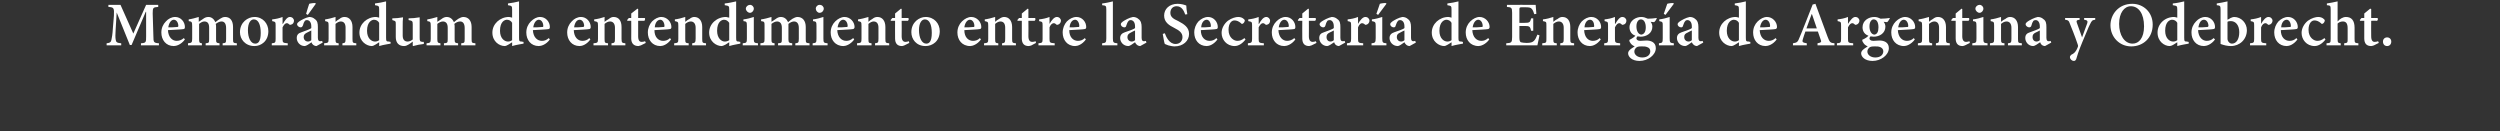 <?xml version="1.0" standalone="no"?>
<!DOCTYPE svg PUBLIC "-//W3C//DTD SVG 1.1//EN" "http://www.w3.org/Graphics/SVG/1.1/DTD/svg11.dtd">
<svg xmlns="http://www.w3.org/2000/svg" version="1.1" width="722px" height="37.9px" viewBox="0 0 722 37.9">
  <rect x="0" y="0" width="722" height="37.9" fill="#333333" stroke="none"/>
  <desc>Memor ndum de entendimiento entre la Secretar a de Energ a de Argentina y Odebrecht</desc>
  <defs/>
  <g id="Polygon11992">
    <path d="M 40.7 13.1 C 40.7 13.1 40.75 12.51 40.7 12.5 C 42.2 12.4 42.2 12.2 42.2 10.5 C 42.22 10.49 42.2 3.4 42.2 3.4 L 42.1 3.4 L 38 13 L 37.5 13 L 33.7 3.6 L 33.7 3.6 C 33.7 3.6 33.42 8.48 33.4 8.5 C 33.3 10 33.3 10.8 33.4 11.4 C 33.5 12.2 33.8 12.4 35 12.5 C 35.04 12.49 35 13.1 35 13.1 L 30.8 13.1 C 30.8 13.1 30.76 12.49 30.8 12.5 C 31.8 12.4 32.1 12.1 32.2 11.4 C 32.3 10.9 32.5 10 32.6 8.1 C 32.6 8.1 32.9 4.5 32.9 4.5 C 33 2.3 32.9 2.1 31.3 2 C 31.33 1.98 31.3 1.4 31.3 1.4 L 34.8 1.4 L 38.5 9.7 L 42.2 1.4 L 45.7 1.4 C 45.7 1.4 45.66 1.98 45.7 2 C 44.2 2.1 44.1 2.2 44.1 3.9 C 44.1 3.9 44.3 10.5 44.3 10.5 C 44.3 12.2 44.4 12.4 45.9 12.5 C 45.88 12.51 45.9 13.1 45.9 13.1 L 40.7 13.1 Z M 53.4 11.4 C 52.3 12.9 50.9 13.3 50.2 13.3 C 47.9 13.3 46.6 11.5 46.6 9.4 C 46.6 8.1 47.1 7 47.9 6.2 C 48.6 5.4 49.6 4.9 50.6 4.9 C 52.2 4.9 53.4 6.3 53.4 7.8 C 53.4 8.1 53.3 8.4 53 8.4 C 52.6 8.5 50.4 8.6 48.5 8.7 C 48.6 10.8 49.8 11.8 51 11.8 C 51.7 11.8 52.4 11.6 53.1 11 C 53.1 11 53.4 11.4 53.4 11.4 Z M 48.6 7.9 C 49.4 7.9 50.2 7.9 51.1 7.8 C 51.3 7.8 51.5 7.8 51.5 7.5 C 51.5 6.6 51 5.7 50.2 5.7 C 49.5 5.7 48.8 6.5 48.6 7.9 Z M 64.3 13.1 C 64.3 13.1 64.29 12.55 64.3 12.5 C 65.2 12.4 65.3 12.4 65.3 11.2 C 65.3 11.2 65.3 8.1 65.3 8.1 C 65.3 6.7 64.7 6.2 64 6.2 C 63.5 6.2 63 6.4 62.3 6.9 C 62.4 7.2 62.4 7.4 62.4 7.7 C 62.4 7.7 62.4 11.3 62.4 11.3 C 62.4 12.3 62.5 12.4 63.4 12.5 C 63.41 12.55 63.4 13.1 63.4 13.1 L 59.4 13.1 C 59.4 13.1 59.36 12.55 59.4 12.5 C 60.3 12.4 60.4 12.4 60.4 11.3 C 60.4 11.3 60.4 8 60.4 8 C 60.4 6.7 59.9 6.2 59 6.2 C 58.5 6.2 58 6.5 57.5 6.9 C 57.5 6.9 57.5 11.3 57.5 11.3 C 57.5 12.3 57.6 12.4 58.3 12.5 C 58.33 12.55 58.3 13.1 58.3 13.1 L 54.3 13.1 C 54.3 13.1 54.27 12.55 54.3 12.5 C 55.3 12.4 55.5 12.3 55.5 11.2 C 55.5 11.2 55.5 7.5 55.5 7.5 C 55.5 6.4 55.4 6.2 54.5 6.1 C 54.5 6.1 54.5 5.6 54.5 5.6 C 55.3 5.5 56.4 5.2 57.4 4.9 C 57.4 4.9 57.4 6.3 57.4 6.3 C 57.8 6 58.2 5.8 58.6 5.5 C 59.1 5.1 59.6 4.9 60.2 4.9 C 61.1 4.9 61.8 5.5 62.2 6.4 C 62.7 6 63.1 5.7 63.6 5.4 C 63.9 5.2 64.4 4.9 65 4.9 C 66.5 4.9 67.3 6 67.3 7.8 C 67.3 7.8 67.3 11.3 67.3 11.3 C 67.3 12.4 67.4 12.4 68.4 12.5 C 68.4 12.55 68.4 13.1 68.4 13.1 L 64.3 13.1 Z M 77.5 9 C 77.5 11.9 75.4 13.3 73.5 13.3 C 70.8 13.3 69.3 11.3 69.3 9.3 C 69.3 6.4 71.6 4.9 73.5 4.9 C 75.9 4.9 77.5 6.8 77.5 9 Z M 71.6 8.7 C 71.6 10.9 72.4 12.6 73.7 12.6 C 74.5 12.6 75.3 12.1 75.3 9.5 C 75.3 7.1 74.6 5.6 73.3 5.6 C 72.4 5.6 71.6 6.6 71.6 8.7 Z M 81.7 6.9 C 82.3 5.8 83 4.9 83.7 4.9 C 84.4 4.9 84.9 5.4 84.9 6 C 84.9 6.5 84.6 7 84.1 7.1 C 83.9 7.2 83.7 7.2 83.6 7.1 C 83.3 6.8 83.1 6.7 82.8 6.7 C 82.4 6.7 82 7.1 81.6 7.9 C 81.6 7.9 81.6 11.2 81.6 11.2 C 81.6 12.3 81.7 12.4 83.1 12.5 C 83.1 12.55 83.1 13.1 83.1 13.1 L 78.5 13.1 C 78.5 13.1 78.46 12.55 78.5 12.5 C 79.5 12.4 79.6 12.3 79.6 11.2 C 79.6 11.2 79.6 7.3 79.6 7.3 C 79.6 6.3 79.5 6.3 78.6 6.1 C 78.6 6.1 78.6 5.6 78.6 5.6 C 79.6 5.5 80.6 5.3 81.6 4.9 C 81.63 4.91 81.6 6.9 81.6 6.9 C 81.6 6.9 81.66 6.86 81.7 6.9 Z M 91.4 13.3 C 91 13.3 90.6 13.1 90.4 12.9 C 90.2 12.7 90 12.5 90 12.2 C 89.3 12.7 88.4 13.3 88 13.3 C 86.6 13.3 85.7 12.1 85.7 11 C 85.7 10.1 86.1 9.6 87.1 9.3 C 88.1 8.9 89.5 8.5 89.9 8.1 C 89.9 8.1 89.9 7.6 89.9 7.6 C 89.9 6.5 89.4 5.8 88.6 5.8 C 88.4 5.8 88.1 5.9 88 6.1 C 87.8 6.4 87.6 6.8 87.5 7.3 C 87.3 7.8 87.1 7.9 86.8 7.9 C 86.4 7.9 85.8 7.5 85.8 7 C 85.8 6.7 86 6.5 86.4 6.2 C 87 5.8 88.2 5.1 89.3 4.9 C 89.9 4.9 90.5 5.1 90.9 5.5 C 91.7 6 91.8 6.8 91.8 7.8 C 91.8 7.8 91.8 10.9 91.8 10.9 C 91.8 11.7 92.1 11.9 92.4 11.9 C 92.6 11.9 92.9 11.9 93 11.8 C 93.04 11.77 93.2 12.3 93.2 12.3 C 93.2 12.3 91.42 13.3 91.4 13.3 Z M 89.9 8.8 C 89.5 9 89.1 9.2 88.7 9.4 C 88.1 9.7 87.7 10 87.7 10.7 C 87.7 11.6 88.4 12 88.9 12 C 89.2 12 89.6 11.9 89.9 11.6 C 89.9 11.6 89.9 8.8 89.9 8.8 Z M 88.4 4 C 88.6 3.2 89.2 1.4 89.3 1.1 C 89.5 1 90.9 0.8 91.1 0.9 C 91.13 0.9 91.2 1.1 91.2 1.1 L 88.9 4.3 C 88.9 4.3 88.36 4.01 88.4 4 Z M 98.9 13.1 C 98.9 13.1 98.85 12.55 98.9 12.5 C 99.7 12.4 99.8 12.3 99.8 11.1 C 99.8 11.1 99.8 8 99.8 8 C 99.8 6.8 99.3 6.2 98.4 6.2 C 97.9 6.2 97.4 6.5 96.9 6.9 C 96.9 6.9 96.9 11.2 96.9 11.2 C 96.9 12.4 97 12.4 97.8 12.5 C 97.83 12.55 97.8 13.1 97.8 13.1 L 93.6 13.1 C 93.6 13.1 93.65 12.55 93.6 12.5 C 94.8 12.4 94.9 12.3 94.9 11.2 C 94.9 11.2 94.9 7.4 94.9 7.4 C 94.9 6.3 94.8 6.3 93.9 6.1 C 93.9 6.1 93.9 5.6 93.9 5.6 C 94.8 5.5 95.9 5.2 96.9 4.9 C 96.9 4.9 96.9 6.3 96.9 6.3 C 97.2 6 97.6 5.7 98 5.5 C 98.5 5.1 98.9 4.9 99.5 4.9 C 100.9 4.9 101.8 6 101.8 7.8 C 101.8 7.8 101.8 11.2 101.8 11.2 C 101.8 12.4 101.9 12.4 102.9 12.5 C 102.88 12.55 102.9 13.1 102.9 13.1 L 98.9 13.1 Z M 112.8 12.6 C 112.4 12.7 110.8 12.9 109.5 13.3 C 109.54 13.32 109.5 12.2 109.5 12.2 C 109.5 12.2 108.45 12.91 108.4 12.9 C 107.9 13.2 107.6 13.3 107.4 13.3 C 105.9 13.3 103.8 12 103.8 9.4 C 103.8 6.9 106 4.9 108.6 4.9 C 108.8 4.9 109.1 5 109.5 5.1 C 109.5 5.1 109.5 2.8 109.5 2.8 C 109.5 1.7 109.4 1.7 108.3 1.5 C 108.3 1.5 108.3 1 108.3 1 C 109.3 0.9 110.7 0.6 111.5 0.4 C 111.5 0.4 111.5 10.9 111.5 10.9 C 111.5 11.9 111.6 12 112.4 12 C 112.35 12.04 112.8 12.1 112.8 12.1 C 112.8 12.1 112.8 12.62 112.8 12.6 Z M 109.5 6.6 C 109.2 6 108.6 5.7 108 5.7 C 107.5 5.7 106 6.2 106 8.9 C 106 11.1 107.3 12 108.3 12 C 108.7 12 109.1 11.9 109.5 11.6 C 109.5 11.6 109.5 6.6 109.5 6.6 Z M 122.4 12.7 C 121.4 12.8 120.4 13 119.3 13.3 C 119.33 13.3 119.2 13.2 119.2 13.2 C 119.2 13.2 119.21 12.02 119.2 12 C 118.8 12.3 118.6 12.5 118.1 12.8 C 117.6 13.1 117.2 13.3 116.7 13.3 C 115.2 13.3 114.3 12.4 114.3 10.7 C 114.3 10.7 114.3 7.1 114.3 7.1 C 114.3 6.1 114.3 6.1 113.3 5.8 C 113.3 5.8 113.3 5.3 113.3 5.3 C 114.3 5.3 115.3 5.2 116.4 5 C 116.3 5.7 116.3 6.6 116.3 7.7 C 116.3 7.7 116.3 10.3 116.3 10.3 C 116.3 11.6 117 12 117.7 12 C 118.2 12 118.7 11.8 119.2 11.4 C 119.2 11.4 119.2 7.1 119.2 7.1 C 119.2 6.1 119.1 6 118 5.8 C 118 5.8 118 5.3 118 5.3 C 119 5.3 120.1 5.2 121.2 5 C 121.2 5 121.2 10.9 121.2 10.9 C 121.2 11.9 121.3 12 122 12.1 C 121.96 12.1 122.4 12.1 122.4 12.1 C 122.4 12.1 122.39 12.65 122.4 12.7 Z M 133.2 13.1 C 133.2 13.1 133.18 12.55 133.2 12.5 C 134.1 12.4 134.2 12.4 134.2 11.2 C 134.2 11.2 134.2 8.1 134.2 8.1 C 134.2 6.7 133.6 6.2 132.9 6.2 C 132.4 6.2 131.8 6.4 131.2 6.9 C 131.3 7.2 131.3 7.4 131.3 7.7 C 131.3 7.7 131.3 11.3 131.3 11.3 C 131.3 12.3 131.4 12.4 132.3 12.5 C 132.29 12.55 132.3 13.1 132.3 13.1 L 128.2 13.1 C 128.2 13.1 128.24 12.55 128.2 12.5 C 129.2 12.4 129.3 12.4 129.3 11.3 C 129.3 11.3 129.3 8 129.3 8 C 129.3 6.7 128.7 6.2 127.9 6.2 C 127.4 6.2 126.8 6.5 126.3 6.9 C 126.3 6.9 126.3 11.3 126.3 11.3 C 126.3 12.3 126.5 12.4 127.2 12.5 C 127.22 12.55 127.2 13.1 127.2 13.1 L 123.2 13.1 C 123.2 13.1 123.15 12.55 123.2 12.5 C 124.2 12.4 124.4 12.3 124.4 11.2 C 124.4 11.2 124.4 7.5 124.4 7.5 C 124.4 6.4 124.3 6.2 123.4 6.1 C 123.4 6.1 123.4 5.6 123.4 5.6 C 124.2 5.5 125.3 5.2 126.3 4.9 C 126.3 4.9 126.3 6.3 126.3 6.3 C 126.7 6 127.1 5.8 127.5 5.5 C 128 5.1 128.5 4.9 129 4.9 C 130 4.9 130.7 5.5 131.1 6.4 C 131.5 6 132 5.7 132.4 5.4 C 132.8 5.2 133.3 4.9 133.8 4.9 C 135.3 4.9 136.2 6 136.2 7.8 C 136.2 7.8 136.2 11.3 136.2 11.3 C 136.2 12.4 136.3 12.4 137.3 12.5 C 137.28 12.55 137.3 13.1 137.3 13.1 L 133.2 13.1 Z M 151.2 12.6 C 150.8 12.7 149.2 12.9 147.9 13.3 C 147.94 13.32 147.9 12.2 147.9 12.2 C 147.9 12.2 146.84 12.91 146.8 12.9 C 146.3 13.2 146 13.3 145.8 13.3 C 144.2 13.3 142.2 12 142.2 9.4 C 142.2 6.9 144.4 4.9 147 4.9 C 147.2 4.9 147.5 5 147.9 5.1 C 147.9 5.1 147.9 2.8 147.9 2.8 C 147.9 1.7 147.8 1.7 146.7 1.5 C 146.7 1.5 146.7 1 146.7 1 C 147.7 0.9 149.1 0.6 149.9 0.4 C 149.9 0.4 149.9 10.9 149.9 10.9 C 149.9 11.9 150 12 150.7 12 C 150.74 12.04 151.2 12.1 151.2 12.1 C 151.2 12.1 151.19 12.62 151.2 12.6 Z M 147.9 6.6 C 147.6 6 147 5.7 146.4 5.7 C 145.8 5.7 144.4 6.2 144.4 8.9 C 144.4 11.1 145.7 12 146.7 12 C 147.1 12 147.5 11.9 147.9 11.6 C 147.9 11.6 147.9 6.6 147.9 6.6 Z M 158.8 11.4 C 157.7 12.9 156.3 13.3 155.6 13.3 C 153.3 13.3 152 11.5 152 9.4 C 152 8.1 152.5 7 153.3 6.2 C 154.1 5.4 155 4.9 156 4.9 C 157.6 4.9 158.8 6.3 158.8 7.8 C 158.8 8.1 158.7 8.4 158.4 8.4 C 158 8.5 155.8 8.6 153.9 8.7 C 154 10.8 155.2 11.8 156.5 11.8 C 157.2 11.8 157.8 11.6 158.5 11 C 158.5 11 158.8 11.4 158.8 11.4 Z M 154 7.9 C 154.8 7.9 155.6 7.9 156.5 7.8 C 156.8 7.8 156.9 7.8 156.9 7.5 C 156.9 6.6 156.4 5.7 155.6 5.7 C 154.9 5.7 154.2 6.5 154 7.9 Z M 170.5 11.4 C 169.4 12.9 168.1 13.3 167.4 13.3 C 165.1 13.3 163.8 11.5 163.8 9.4 C 163.8 8.1 164.3 7 165.1 6.2 C 165.8 5.4 166.8 4.9 167.8 4.9 C 169.4 4.9 170.6 6.3 170.6 7.8 C 170.6 8.1 170.5 8.4 170.1 8.4 C 169.8 8.5 167.6 8.6 165.7 8.7 C 165.8 10.8 166.9 11.8 168.2 11.8 C 168.9 11.8 169.6 11.6 170.2 11 C 170.2 11 170.5 11.4 170.5 11.4 Z M 165.8 7.9 C 166.6 7.9 167.4 7.9 168.2 7.8 C 168.5 7.8 168.6 7.8 168.7 7.5 C 168.7 6.6 168.2 5.7 167.4 5.7 C 166.6 5.7 166 6.5 165.8 7.9 Z M 176.6 13.1 C 176.6 13.1 176.61 12.55 176.6 12.5 C 177.5 12.4 177.6 12.3 177.6 11.1 C 177.6 11.1 177.6 8 177.6 8 C 177.6 6.8 177 6.2 176.2 6.2 C 175.6 6.2 175.1 6.5 174.6 6.9 C 174.6 6.9 174.6 11.2 174.6 11.2 C 174.6 12.4 174.7 12.4 175.6 12.5 C 175.58 12.55 175.6 13.1 175.6 13.1 L 171.4 13.1 C 171.4 13.1 171.41 12.55 171.4 12.5 C 172.6 12.4 172.7 12.3 172.7 11.2 C 172.7 11.2 172.7 7.4 172.7 7.4 C 172.7 6.3 172.6 6.3 171.6 6.1 C 171.6 6.1 171.6 5.6 171.6 5.6 C 172.6 5.5 173.7 5.2 174.6 4.9 C 174.6 4.9 174.6 6.3 174.6 6.3 C 175 6 175.4 5.7 175.8 5.5 C 176.3 5.1 176.7 4.9 177.2 4.9 C 178.7 4.9 179.5 6 179.5 7.8 C 179.5 7.8 179.5 11.2 179.5 11.2 C 179.5 12.4 179.7 12.4 180.6 12.5 C 180.64 12.55 180.6 13.1 180.6 13.1 L 176.6 13.1 Z M 185.1 13.1 C 184.8 13.2 184.5 13.3 184.4 13.3 C 183.1 13.3 182.3 12.6 182.3 11.1 C 182.33 11.07 182.3 6 182.3 6 L 181.2 6 L 181.1 5.8 L 181.6 5.2 L 182.3 5.2 L 182.3 3.9 L 184.1 2.5 L 184.3 2.6 L 184.3 5.2 C 184.3 5.2 186.17 5.17 186.2 5.2 C 186.4 5.3 186.3 5.8 186.1 6 C 186.06 5.98 184.3 6 184.3 6 C 184.3 6 184.3 10.48 184.3 10.5 C 184.3 11.9 184.9 12.1 185.3 12.1 C 185.7 12.1 186 12 186.3 11.9 C 186.31 11.86 186.5 12.4 186.5 12.4 C 186.5 12.4 185.11 13.09 185.1 13.1 Z M 193.8 11.4 C 192.7 12.9 191.4 13.3 190.7 13.3 C 188.4 13.3 187.1 11.5 187.1 9.4 C 187.1 8.1 187.6 7 188.3 6.2 C 189.1 5.4 190.1 4.9 191 4.9 C 192.6 4.9 193.9 6.3 193.9 7.8 C 193.9 8.1 193.8 8.4 193.4 8.4 C 193.1 8.5 190.9 8.6 189 8.7 C 189 10.8 190.2 11.8 191.5 11.8 C 192.2 11.8 192.9 11.6 193.5 11 C 193.5 11 193.8 11.4 193.8 11.4 Z M 189.1 7.9 C 189.9 7.9 190.7 7.9 191.5 7.8 C 191.8 7.8 191.9 7.8 191.9 7.5 C 191.9 6.6 191.4 5.7 190.7 5.7 C 189.9 5.7 189.2 6.5 189.1 7.9 Z M 199.9 13.1 C 199.9 13.1 199.88 12.55 199.9 12.5 C 200.7 12.4 200.9 12.3 200.9 11.1 C 200.9 11.1 200.9 8 200.9 8 C 200.9 6.8 200.3 6.2 199.5 6.2 C 198.9 6.2 198.4 6.5 197.9 6.9 C 197.9 6.9 197.9 11.2 197.9 11.2 C 197.9 12.4 198 12.4 198.9 12.5 C 198.86 12.55 198.9 13.1 198.9 13.1 L 194.7 13.1 C 194.7 13.1 194.68 12.55 194.7 12.5 C 195.8 12.4 195.9 12.3 195.9 11.2 C 195.9 11.2 195.9 7.4 195.9 7.4 C 195.9 6.3 195.8 6.3 194.9 6.1 C 194.9 6.1 194.9 5.6 194.9 5.6 C 195.9 5.5 196.9 5.2 197.9 4.9 C 197.9 4.9 197.9 6.3 197.9 6.3 C 198.3 6 198.6 5.7 199.1 5.5 C 199.6 5.1 200 4.9 200.5 4.9 C 201.9 4.9 202.8 6 202.8 7.8 C 202.8 7.8 202.8 11.2 202.8 11.2 C 202.8 12.4 202.9 12.4 203.9 12.5 C 203.92 12.55 203.9 13.1 203.9 13.1 L 199.9 13.1 Z M 213.8 12.6 C 213.4 12.7 211.9 12.9 210.6 13.3 C 210.58 13.32 210.6 12.2 210.6 12.2 C 210.6 12.2 209.48 12.91 209.5 12.9 C 208.9 13.2 208.6 13.3 208.4 13.3 C 206.9 13.3 204.8 12 204.8 9.4 C 204.8 6.9 207 4.9 209.7 4.9 C 209.8 4.9 210.2 5 210.6 5.1 C 210.6 5.1 210.6 2.8 210.6 2.8 C 210.6 1.7 210.5 1.7 209.3 1.5 C 209.3 1.5 209.3 1 209.3 1 C 210.4 0.9 211.7 0.6 212.6 0.4 C 212.6 0.4 212.6 10.9 212.6 10.9 C 212.6 11.9 212.7 12 213.4 12 C 213.38 12.04 213.8 12.1 213.8 12.1 C 213.8 12.1 213.83 12.62 213.8 12.6 Z M 210.6 6.6 C 210.2 6 209.7 5.7 209.1 5.7 C 208.5 5.7 207.1 6.2 207.1 8.9 C 207.1 11.1 208.4 12 209.3 12 C 209.7 12 210.2 11.9 210.6 11.6 C 210.6 11.6 210.6 6.6 210.6 6.6 Z M 215.4 2.5 C 215.4 1.9 216 1.4 216.6 1.4 C 217.2 1.4 217.7 1.9 217.7 2.5 C 217.7 3.1 217.2 3.7 216.6 3.7 C 216 3.7 215.4 3.1 215.4 2.5 Z M 214.5 13.1 C 214.5 13.1 214.52 12.55 214.5 12.5 C 215.6 12.4 215.7 12.3 215.7 11.1 C 215.7 11.1 215.7 7.5 215.7 7.5 C 215.7 6.3 215.6 6.2 214.7 6.1 C 214.7 6.1 214.7 5.6 214.7 5.6 C 215.7 5.5 216.8 5.2 217.7 4.9 C 217.7 4.9 217.7 11.1 217.7 11.1 C 217.7 12.3 217.8 12.4 218.9 12.5 C 218.89 12.55 218.9 13.1 218.9 13.1 L 214.5 13.1 Z M 229.7 13.1 C 229.7 13.1 229.66 12.55 229.7 12.5 C 230.5 12.4 230.7 12.4 230.7 11.2 C 230.7 11.2 230.7 8.1 230.7 8.1 C 230.7 6.7 230.1 6.2 229.3 6.2 C 228.9 6.2 228.3 6.4 227.7 6.9 C 227.7 7.2 227.7 7.4 227.7 7.7 C 227.7 7.7 227.7 11.3 227.7 11.3 C 227.7 12.3 227.9 12.4 228.8 12.5 C 228.77 12.55 228.8 13.1 228.8 13.1 L 224.7 13.1 C 224.7 13.1 224.72 12.55 224.7 12.5 C 225.7 12.4 225.8 12.4 225.8 11.3 C 225.8 11.3 225.8 8 225.8 8 C 225.8 6.7 225.2 6.2 224.4 6.2 C 223.9 6.2 223.3 6.5 222.8 6.9 C 222.8 6.9 222.8 11.3 222.8 11.3 C 222.8 12.3 222.9 12.4 223.7 12.5 C 223.7 12.55 223.7 13.1 223.7 13.1 L 219.6 13.1 C 219.6 13.1 219.63 12.55 219.6 12.5 C 220.7 12.4 220.8 12.3 220.8 11.2 C 220.8 11.2 220.8 7.5 220.8 7.5 C 220.8 6.4 220.8 6.2 219.8 6.1 C 219.8 6.1 219.8 5.6 219.8 5.6 C 220.7 5.5 221.8 5.2 222.8 4.9 C 222.8 4.9 222.8 6.3 222.8 6.3 C 223.2 6 223.5 5.8 224 5.5 C 224.5 5.1 225 4.9 225.5 4.9 C 226.5 4.9 227.2 5.5 227.6 6.4 C 228 6 228.5 5.7 228.9 5.4 C 229.3 5.2 229.8 4.9 230.3 4.9 C 231.8 4.9 232.7 6 232.7 7.8 C 232.7 7.8 232.7 11.3 232.7 11.3 C 232.7 12.4 232.8 12.4 233.8 12.5 C 233.76 12.55 233.8 13.1 233.8 13.1 L 229.7 13.1 Z M 235.6 2.5 C 235.6 1.9 236.1 1.4 236.7 1.4 C 237.4 1.4 237.9 1.9 237.9 2.5 C 237.9 3.1 237.4 3.7 236.7 3.7 C 236.1 3.7 235.6 3.1 235.6 2.5 Z M 234.7 13.1 C 234.7 13.1 234.66 12.55 234.7 12.5 C 235.7 12.4 235.8 12.3 235.8 11.1 C 235.8 11.1 235.8 7.5 235.8 7.5 C 235.8 6.3 235.7 6.2 234.8 6.1 C 234.8 6.1 234.8 5.6 234.8 5.6 C 235.8 5.5 236.9 5.2 237.8 4.9 C 237.8 4.9 237.8 11.1 237.8 11.1 C 237.8 12.3 237.9 12.4 239 12.5 C 239.03 12.55 239 13.1 239 13.1 L 234.7 13.1 Z M 246.7 11.4 C 245.6 12.9 244.2 13.3 243.6 13.3 C 241.2 13.3 239.9 11.5 239.9 9.4 C 239.9 8.1 240.4 7 241.2 6.2 C 242 5.4 243 4.9 243.9 4.9 C 245.5 4.9 246.8 6.3 246.8 7.8 C 246.8 8.1 246.6 8.4 246.3 8.4 C 245.9 8.5 243.7 8.6 241.8 8.7 C 241.9 10.8 243.1 11.8 244.4 11.8 C 245.1 11.8 245.7 11.6 246.4 11 C 246.4 11 246.7 11.4 246.7 11.4 Z M 241.9 7.9 C 242.8 7.9 243.6 7.9 244.4 7.8 C 244.7 7.8 244.8 7.8 244.8 7.5 C 244.8 6.6 244.3 5.7 243.5 5.7 C 242.8 5.7 242.1 6.5 241.9 7.9 Z M 252.7 13.1 C 252.7 13.1 252.75 12.55 252.7 12.5 C 253.6 12.4 253.7 12.3 253.7 11.1 C 253.7 11.1 253.7 8 253.7 8 C 253.7 6.8 253.2 6.2 252.3 6.2 C 251.8 6.2 251.3 6.5 250.8 6.9 C 250.8 6.9 250.8 11.2 250.8 11.2 C 250.8 12.4 250.9 12.4 251.7 12.5 C 251.72 12.55 251.7 13.1 251.7 13.1 L 247.5 13.1 C 247.5 13.1 247.55 12.55 247.5 12.5 C 248.7 12.4 248.8 12.3 248.8 11.2 C 248.8 11.2 248.8 7.4 248.8 7.4 C 248.8 6.3 248.7 6.3 247.8 6.1 C 247.8 6.1 247.8 5.6 247.8 5.6 C 248.7 5.5 249.8 5.2 250.8 4.9 C 250.8 4.9 250.8 6.3 250.8 6.3 C 251.1 6 251.5 5.7 251.9 5.5 C 252.4 5.1 252.8 4.9 253.4 4.9 C 254.8 4.9 255.7 6 255.7 7.8 C 255.7 7.8 255.7 11.2 255.7 11.2 C 255.7 12.4 255.8 12.4 256.8 12.5 C 256.78 12.55 256.8 13.1 256.8 13.1 L 252.7 13.1 Z M 261.2 13.1 C 260.9 13.2 260.7 13.3 260.5 13.3 C 259.2 13.3 258.5 12.6 258.5 11.1 C 258.47 11.07 258.5 6 258.5 6 L 257.3 6 L 257.2 5.8 L 257.7 5.2 L 258.5 5.2 L 258.5 3.9 L 260.2 2.5 L 260.4 2.6 L 260.4 5.2 C 260.4 5.2 262.31 5.17 262.3 5.2 C 262.5 5.3 262.5 5.8 262.2 6 C 262.2 5.98 260.4 6 260.4 6 C 260.4 6 260.44 10.48 260.4 10.5 C 260.4 11.9 261.1 12.1 261.5 12.1 C 261.8 12.1 262.2 12 262.5 11.9 C 262.45 11.86 262.6 12.4 262.6 12.4 C 262.6 12.4 261.25 13.09 261.2 13.1 Z M 271.4 9 C 271.4 11.9 269.3 13.3 267.3 13.3 C 264.6 13.3 263.2 11.3 263.2 9.3 C 263.2 6.4 265.5 4.9 267.3 4.9 C 269.8 4.9 271.4 6.8 271.4 9 Z M 265.4 8.7 C 265.4 10.9 266.2 12.6 267.5 12.6 C 268.3 12.6 269.1 12.1 269.1 9.5 C 269.1 7.1 268.4 5.6 267.1 5.6 C 266.2 5.6 265.4 6.6 265.4 8.7 Z M 283.3 11.4 C 282.2 12.9 280.8 13.3 280.2 13.3 C 277.8 13.3 276.5 11.5 276.5 9.4 C 276.5 8.1 277 7 277.8 6.2 C 278.6 5.4 279.6 4.9 280.5 4.9 C 282.1 4.9 283.4 6.3 283.4 7.8 C 283.4 8.1 283.3 8.4 282.9 8.4 C 282.6 8.5 280.3 8.6 278.5 8.7 C 278.5 10.8 279.7 11.8 281 11.8 C 281.7 11.8 282.4 11.6 283 11 C 283 11 283.3 11.4 283.3 11.4 Z M 278.5 7.9 C 279.4 7.9 280.2 7.9 281 7.8 C 281.3 7.8 281.4 7.8 281.4 7.5 C 281.4 6.6 280.9 5.7 280.1 5.7 C 279.4 5.7 278.7 6.5 278.5 7.9 Z M 289.4 13.1 C 289.4 13.1 289.36 12.55 289.4 12.5 C 290.2 12.4 290.3 12.3 290.3 11.1 C 290.3 11.1 290.3 8 290.3 8 C 290.3 6.8 289.8 6.2 288.9 6.2 C 288.4 6.2 287.9 6.5 287.4 6.9 C 287.4 6.9 287.4 11.2 287.4 11.2 C 287.4 12.4 287.5 12.4 288.3 12.5 C 288.34 12.55 288.3 13.1 288.3 13.1 L 284.2 13.1 C 284.2 13.1 284.16 12.55 284.2 12.5 C 285.3 12.4 285.4 12.3 285.4 11.2 C 285.4 11.2 285.4 7.4 285.4 7.4 C 285.4 6.3 285.3 6.3 284.4 6.1 C 284.4 6.1 284.4 5.6 284.4 5.6 C 285.3 5.5 286.4 5.2 287.4 4.9 C 287.4 4.9 287.4 6.3 287.4 6.3 C 287.7 6 288.1 5.7 288.5 5.5 C 289.1 5.1 289.5 4.9 290 4.9 C 291.4 4.9 292.3 6 292.3 7.8 C 292.3 7.8 292.3 11.2 292.3 11.2 C 292.3 12.4 292.4 12.4 293.4 12.5 C 293.39 12.55 293.4 13.1 293.4 13.1 L 289.4 13.1 Z M 297.9 13.1 C 297.6 13.2 297.3 13.3 297.1 13.3 C 295.8 13.3 295.1 12.6 295.1 11.1 C 295.09 11.07 295.1 6 295.1 6 L 293.9 6 L 293.8 5.8 L 294.3 5.2 L 295.1 5.2 L 295.1 3.9 L 296.8 2.5 L 297 2.6 L 297 5.2 C 297 5.2 298.92 5.17 298.9 5.2 C 299.1 5.3 299.1 5.8 298.8 6 C 298.81 5.98 297 6 297 6 C 297 6 297.05 10.48 297 10.5 C 297 11.9 297.7 12.1 298.1 12.1 C 298.5 12.1 298.8 12 299.1 11.9 C 299.06 11.86 299.2 12.4 299.2 12.4 C 299.2 12.4 297.86 13.09 297.9 13.1 Z M 303.1 6.9 C 303.7 5.8 304.5 4.9 305.2 4.9 C 305.9 4.9 306.4 5.4 306.4 6 C 306.4 6.5 306 7 305.6 7.1 C 305.4 7.2 305.2 7.2 305.1 7.1 C 304.8 6.8 304.6 6.7 304.3 6.7 C 303.9 6.7 303.4 7.1 303.1 7.9 C 303.1 7.9 303.1 11.2 303.1 11.2 C 303.1 12.3 303.2 12.4 304.6 12.5 C 304.57 12.55 304.6 13.1 304.6 13.1 L 299.9 13.1 C 299.9 13.1 299.93 12.55 299.9 12.5 C 301 12.4 301.1 12.3 301.1 11.2 C 301.1 11.2 301.1 7.3 301.1 7.3 C 301.1 6.3 301 6.3 300.1 6.1 C 300.1 6.1 300.1 5.6 300.1 5.6 C 301.1 5.5 302.1 5.3 303.1 4.9 C 303.1 4.91 303.1 6.9 303.1 6.9 C 303.1 6.9 303.13 6.86 303.1 6.9 Z M 313.6 11.4 C 312.5 12.9 311.2 13.3 310.5 13.3 C 308.2 13.3 306.9 11.5 306.9 9.4 C 306.9 8.1 307.4 7 308.1 6.2 C 308.9 5.4 309.9 4.9 310.9 4.9 C 312.5 4.9 313.7 6.3 313.7 7.8 C 313.7 8.1 313.6 8.4 313.2 8.4 C 312.9 8.5 310.7 8.6 308.8 8.7 C 308.8 10.8 310 11.8 311.3 11.8 C 312 11.8 312.7 11.6 313.3 11 C 313.3 11 313.6 11.4 313.6 11.4 Z M 308.9 7.9 C 309.7 7.9 310.5 7.9 311.3 7.8 C 311.6 7.8 311.7 7.8 311.7 7.5 C 311.7 6.6 311.2 5.7 310.5 5.7 C 309.7 5.7 309 6.5 308.9 7.9 Z M 318.3 13.1 C 318.3 13.1 318.25 12.55 318.3 12.5 C 319.3 12.4 319.5 12.3 319.5 11.1 C 319.5 11.1 319.5 2.8 319.5 2.8 C 319.5 1.7 319.4 1.6 318.3 1.5 C 318.3 1.5 318.3 1 318.3 1 C 319.3 0.9 320.6 0.6 321.4 0.4 C 321.4 0.4 321.4 11.1 321.4 11.1 C 321.4 12.3 321.6 12.4 322.7 12.5 C 322.68 12.55 322.7 13.1 322.7 13.1 L 318.3 13.1 Z M 329.3 13.3 C 328.9 13.3 328.5 13.1 328.3 12.9 C 328.1 12.7 327.9 12.5 327.8 12.2 C 327.1 12.7 326.3 13.3 325.9 13.3 C 324.4 13.3 323.5 12.1 323.5 11 C 323.5 10.1 324 9.6 324.9 9.3 C 326 8.9 327.4 8.5 327.8 8.1 C 327.8 8.1 327.8 7.6 327.8 7.6 C 327.8 6.5 327.3 5.8 326.5 5.8 C 326.3 5.8 326 5.9 325.9 6.1 C 325.6 6.4 325.5 6.8 325.3 7.3 C 325.2 7.8 325 7.9 324.7 7.9 C 324.2 7.9 323.7 7.5 323.7 7 C 323.7 6.7 323.9 6.5 324.3 6.2 C 324.9 5.8 326.1 5.1 327.2 4.9 C 327.8 4.9 328.4 5.1 328.8 5.5 C 329.5 6 329.7 6.8 329.7 7.8 C 329.7 7.8 329.7 10.9 329.7 10.9 C 329.7 11.7 330 11.9 330.3 11.9 C 330.5 11.9 330.7 11.9 330.9 11.8 C 330.92 11.77 331.1 12.3 331.1 12.3 C 331.1 12.3 329.3 13.3 329.3 13.3 Z M 327.8 8.8 C 327.4 9 326.9 9.2 326.6 9.4 C 326 9.7 325.6 10 325.6 10.7 C 325.6 11.6 326.3 12 326.8 12 C 327.1 12 327.5 11.9 327.8 11.6 C 327.8 11.6 327.8 8.8 327.8 8.8 Z M 342.3 4.2 C 341.9 3.1 341.3 1.8 339.8 1.8 C 338.7 1.8 338 2.6 338 3.7 C 338 4.8 338.7 5.4 340.3 6.1 C 342 7 343.4 7.9 343.4 9.8 C 343.4 11.8 341.7 13.4 339.2 13.4 C 338.5 13.4 337.9 13.2 337.4 13.1 C 336.9 12.9 336.6 12.8 336.4 12.7 C 336.2 12.3 336 10.8 335.8 9.8 C 335.8 9.8 336.4 9.6 336.4 9.6 C 336.8 10.7 337.7 12.7 339.5 12.7 C 340.7 12.7 341.5 11.9 341.5 10.7 C 341.5 9.5 340.6 8.8 339.2 8.1 C 337.6 7.3 336.2 6.4 336.2 4.5 C 336.2 2.6 337.7 1.1 340.1 1.1 C 341.2 1.1 342.1 1.4 342.6 1.6 C 342.6 2.2 342.7 3 342.9 4.1 C 342.9 4.1 342.3 4.2 342.3 4.2 Z M 351.6 11.4 C 350.5 12.9 349.2 13.3 348.5 13.3 C 346.2 13.3 344.9 11.5 344.9 9.4 C 344.9 8.1 345.4 7 346.1 6.2 C 346.9 5.4 347.9 4.9 348.9 4.9 C 350.5 4.9 351.7 6.3 351.7 7.8 C 351.7 8.1 351.6 8.4 351.2 8.4 C 350.9 8.5 348.7 8.6 346.8 8.7 C 346.8 10.8 348 11.8 349.3 11.8 C 350 11.8 350.7 11.6 351.3 11 C 351.3 11 351.6 11.4 351.6 11.4 Z M 346.9 7.9 C 347.7 7.9 348.5 7.9 349.3 7.8 C 349.6 7.8 349.7 7.8 349.7 7.5 C 349.7 6.6 349.2 5.7 348.5 5.7 C 347.7 5.7 347 6.5 346.9 7.9 Z M 359.7 11.4 C 358.9 12.5 357.7 13.3 356.6 13.3 C 354.2 13.3 352.8 11.4 352.8 9.5 C 352.8 8.2 353.5 6.9 354.6 6 C 355.7 5.2 356.9 4.9 357.6 4.9 C 358.2 4.9 358.8 5.1 359.1 5.4 C 359.4 5.6 359.5 5.8 359.5 6 C 359.4 6.5 359 6.9 358.7 6.9 C 358.6 6.9 358.5 6.9 358.4 6.7 C 357.7 6.1 357.1 5.9 356.5 5.9 C 355.7 5.9 354.8 6.7 354.8 8.6 C 354.8 11 356.5 11.8 357.3 11.8 C 358.1 11.8 358.6 11.6 359.4 11 C 359.4 11 359.7 11.4 359.7 11.4 Z M 363.6 6.9 C 364.2 5.8 364.9 4.9 365.7 4.9 C 366.3 4.9 366.8 5.4 366.8 6 C 366.8 6.5 366.5 7 366 7.1 C 365.8 7.2 365.6 7.2 365.5 7.1 C 365.2 6.8 365 6.7 364.7 6.7 C 364.3 6.7 363.9 7.1 363.5 7.9 C 363.5 7.9 363.5 11.2 363.5 11.2 C 363.5 12.3 363.6 12.4 365 12.5 C 365.01 12.55 365 13.1 365 13.1 L 360.4 13.1 C 360.4 13.1 360.37 12.55 360.4 12.5 C 361.4 12.4 361.6 12.3 361.6 11.2 C 361.6 11.2 361.6 7.3 361.6 7.3 C 361.6 6.3 361.5 6.3 360.5 6.1 C 360.5 6.1 360.5 5.6 360.5 5.6 C 361.5 5.5 362.5 5.3 363.5 4.9 C 363.54 4.91 363.5 6.9 363.5 6.9 C 363.5 6.9 363.57 6.86 363.6 6.9 Z M 374.1 11.4 C 373 12.9 371.6 13.3 370.9 13.3 C 368.6 13.3 367.3 11.5 367.3 9.4 C 367.3 8.1 367.8 7 368.6 6.2 C 369.4 5.4 370.3 4.9 371.3 4.9 C 372.9 4.9 374.1 6.3 374.1 7.8 C 374.1 8.1 374 8.4 373.7 8.4 C 373.3 8.5 371.1 8.6 369.2 8.7 C 369.3 10.8 370.5 11.8 371.7 11.8 C 372.4 11.8 373.1 11.6 373.8 11 C 373.8 11 374.1 11.4 374.1 11.4 Z M 369.3 7.9 C 370.1 7.9 370.9 7.9 371.8 7.8 C 372.1 7.8 372.2 7.8 372.2 7.5 C 372.2 6.6 371.7 5.7 370.9 5.7 C 370.2 5.7 369.5 6.5 369.3 7.9 Z M 378.8 13.1 C 378.5 13.2 378.2 13.3 378.1 13.3 C 376.8 13.3 376.1 12.6 376.1 11.1 C 376.07 11.07 376.1 6 376.1 6 L 374.9 6 L 374.8 5.8 L 375.3 5.2 L 376.1 5.2 L 376.1 3.9 L 377.8 2.5 L 378 2.6 L 378 5.2 C 378 5.2 379.9 5.17 379.9 5.2 C 380.1 5.3 380.1 5.8 379.8 6 C 379.79 5.98 378 6 378 6 C 378 6 378.03 10.48 378 10.5 C 378 11.9 378.7 12.1 379.1 12.1 C 379.4 12.1 379.8 12 380 11.9 C 380.04 11.86 380.2 12.4 380.2 12.4 C 380.2 12.4 378.84 13.09 378.8 13.1 Z M 386.7 13.3 C 386.3 13.3 385.9 13.1 385.7 12.9 C 385.5 12.7 385.4 12.5 385.3 12.2 C 384.6 12.7 383.7 13.3 383.3 13.3 C 381.9 13.3 381 12.1 381 11 C 381 10.1 381.4 9.6 382.4 9.3 C 383.4 8.9 384.8 8.5 385.2 8.1 C 385.2 8.1 385.2 7.6 385.2 7.6 C 385.2 6.5 384.7 5.8 384 5.8 C 383.7 5.8 383.4 5.9 383.3 6.1 C 383.1 6.4 382.9 6.8 382.8 7.3 C 382.7 7.8 382.4 7.9 382.1 7.9 C 381.7 7.9 381.1 7.5 381.1 7 C 381.1 6.7 381.3 6.5 381.7 6.2 C 382.3 5.8 383.6 5.1 384.6 4.9 C 385.2 4.9 385.8 5.1 386.2 5.5 C 387 6 387.1 6.8 387.1 7.8 C 387.1 7.8 387.1 10.9 387.1 10.9 C 387.1 11.7 387.4 11.9 387.7 11.9 C 387.9 11.9 388.2 11.9 388.3 11.8 C 388.34 11.77 388.5 12.3 388.5 12.3 C 388.5 12.3 386.72 13.3 386.7 13.3 Z M 385.2 8.8 C 384.9 9 384.4 9.2 384 9.4 C 383.4 9.7 383.1 10 383.1 10.7 C 383.1 11.6 383.7 12 384.2 12 C 384.5 12 384.9 11.9 385.2 11.6 C 385.2 11.6 385.2 8.8 385.2 8.8 Z M 392.2 6.9 C 392.8 5.8 393.6 4.9 394.3 4.9 C 395 4.9 395.5 5.4 395.5 6 C 395.5 6.5 395.1 7 394.7 7.1 C 394.4 7.2 394.3 7.2 394.2 7.1 C 393.9 6.8 393.6 6.7 393.3 6.7 C 393 6.7 392.5 7.1 392.2 7.9 C 392.2 7.9 392.2 11.2 392.2 11.2 C 392.2 12.3 392.3 12.4 393.7 12.5 C 393.65 12.55 393.7 13.1 393.7 13.1 L 389 13.1 C 389 13.1 389.01 12.55 389 12.5 C 390 12.4 390.2 12.3 390.2 11.2 C 390.2 11.2 390.2 7.3 390.2 7.3 C 390.2 6.3 390.1 6.3 389.2 6.1 C 389.2 6.1 389.2 5.6 389.2 5.6 C 390.2 5.5 391.2 5.3 392.2 4.9 C 392.18 4.91 392.2 6.9 392.2 6.9 C 392.2 6.9 392.21 6.86 392.2 6.9 Z M 396.1 13.1 C 396.1 13.1 396.08 12.55 396.1 12.5 C 397.1 12.4 397.3 12.3 397.3 11 C 397.3 11 397.3 7.5 397.3 7.5 C 397.3 6.4 397.2 6.3 396.2 6.1 C 396.2 6.1 396.2 5.6 396.2 5.6 C 397.2 5.5 398.3 5.2 399.2 4.9 C 399.2 4.9 399.2 11 399.2 11 C 399.2 12.3 399.3 12.4 400.4 12.5 C 400.42 12.55 400.4 13.1 400.4 13.1 L 396.1 13.1 Z M 397.5 4 C 397.8 3.2 398.4 1.4 398.5 1.1 C 398.7 1 400 0.8 400.3 0.9 C 400.28 0.9 400.4 1.1 400.4 1.1 L 398 4.3 C 398 4.3 397.5 4.01 397.5 4 Z M 407.1 13.3 C 406.7 13.3 406.3 13.1 406.1 12.9 C 405.9 12.7 405.7 12.5 405.6 12.2 C 404.9 12.7 404.1 13.3 403.7 13.3 C 402.2 13.3 401.3 12.1 401.3 11 C 401.3 10.1 401.8 9.6 402.7 9.3 C 403.8 8.9 405.2 8.5 405.6 8.1 C 405.6 8.1 405.6 7.6 405.6 7.6 C 405.6 6.5 405.1 5.8 404.3 5.8 C 404.1 5.8 403.8 5.9 403.7 6.1 C 403.4 6.4 403.3 6.8 403.1 7.3 C 403 7.8 402.8 7.9 402.5 7.9 C 402 7.9 401.5 7.5 401.5 7 C 401.5 6.7 401.7 6.5 402.1 6.2 C 402.7 5.8 403.9 5.1 405 4.9 C 405.6 4.9 406.2 5.1 406.6 5.5 C 407.3 6 407.5 6.8 407.5 7.8 C 407.5 7.8 407.5 10.9 407.5 10.9 C 407.5 11.7 407.8 11.9 408.1 11.9 C 408.3 11.9 408.5 11.9 408.7 11.8 C 408.72 11.77 408.9 12.3 408.9 12.3 C 408.9 12.3 407.1 13.3 407.1 13.3 Z M 405.6 8.8 C 405.2 9 404.7 9.2 404.4 9.4 C 403.7 9.7 403.4 10 403.4 10.7 C 403.4 11.6 404.1 12 404.6 12 C 404.9 12 405.3 11.9 405.6 11.6 C 405.6 11.6 405.6 8.8 405.6 8.8 Z M 422.5 12.6 C 422.1 12.7 420.5 12.9 419.2 13.3 C 419.25 13.32 419.2 12.2 419.2 12.2 C 419.2 12.2 418.15 12.91 418.1 12.9 C 417.6 13.2 417.3 13.3 417.1 13.3 C 415.6 13.3 413.5 12 413.5 9.4 C 413.5 6.9 415.7 4.9 418.3 4.9 C 418.5 4.9 418.8 5 419.2 5.1 C 419.2 5.1 419.2 2.8 419.2 2.8 C 419.2 1.7 419.1 1.7 418 1.5 C 418 1.5 418 1 418 1 C 419 0.9 420.4 0.6 421.2 0.4 C 421.2 0.4 421.2 10.9 421.2 10.9 C 421.2 11.9 421.3 12 422.1 12 C 422.06 12.04 422.5 12.1 422.5 12.1 C 422.5 12.1 422.51 12.62 422.5 12.6 Z M 419.2 6.6 C 418.9 6 418.3 5.7 417.7 5.7 C 417.2 5.7 415.7 6.2 415.7 8.9 C 415.7 11.1 417 12 418 12 C 418.4 12 418.8 11.9 419.2 11.6 C 419.2 11.6 419.2 6.6 419.2 6.6 Z M 430.1 11.4 C 429 12.9 427.6 13.3 427 13.3 C 424.6 13.3 423.3 11.5 423.3 9.4 C 423.3 8.1 423.8 7 424.6 6.2 C 425.4 5.4 426.4 4.9 427.3 4.9 C 428.9 4.9 430.2 6.3 430.2 7.8 C 430.2 8.1 430 8.4 429.7 8.4 C 429.3 8.5 427.1 8.6 425.2 8.7 C 425.3 10.8 426.5 11.8 427.8 11.8 C 428.5 11.8 429.1 11.6 429.8 11 C 429.8 11 430.1 11.4 430.1 11.4 Z M 425.3 7.9 C 426.2 7.9 427 7.9 427.8 7.8 C 428.1 7.8 428.2 7.8 428.2 7.5 C 428.2 6.6 427.7 5.7 426.9 5.7 C 426.2 5.7 425.5 6.5 425.3 7.9 Z M 444.6 10.2 C 444.5 10.9 444.1 12.5 444 13.1 C 443.98 13.09 435 13.1 435 13.1 C 435 13.1 434.98 12.51 435 12.5 C 436.5 12.4 436.7 12.3 436.7 10.7 C 436.7 10.7 436.7 3.7 436.7 3.7 C 436.7 2.2 436.5 2.1 435.2 2 C 435.23 1.98 435.2 1.4 435.2 1.4 C 435.2 1.4 443.53 1.39 443.5 1.4 C 443.5 1.7 443.6 3 443.7 4 C 443.7 4 443.1 4.1 443.1 4.1 C 442.9 3.5 442.7 2.9 442.4 2.6 C 442.1 2.2 441.7 2.1 440.5 2.1 C 440.5 2.1 439.5 2.1 439.5 2.1 C 438.9 2.1 438.8 2.2 438.8 2.7 C 438.81 2.74 438.8 6.6 438.8 6.6 C 438.8 6.6 440.2 6.64 440.2 6.6 C 441.7 6.6 441.9 6.5 442.2 5.3 C 442.16 5.29 442.8 5.3 442.8 5.3 L 442.8 8.9 C 442.8 8.9 442.16 8.86 442.2 8.9 C 441.9 7.6 441.7 7.5 440.2 7.5 C 440.2 7.49 438.8 7.5 438.8 7.5 C 438.8 7.5 438.81 10.69 438.8 10.7 C 438.8 11.6 438.9 12 439.2 12.2 C 439.6 12.3 440.2 12.4 440.9 12.4 C 442 12.4 442.6 12.2 443 11.8 C 443.4 11.4 443.7 10.8 444 10 C 444 10 444.6 10.2 444.6 10.2 Z M 450.6 13.1 C 450.6 13.1 450.6 12.55 450.6 12.5 C 451.5 12.4 451.6 12.3 451.6 11.1 C 451.6 11.1 451.6 8 451.6 8 C 451.6 6.8 451 6.2 450.2 6.2 C 449.6 6.2 449.1 6.5 448.6 6.9 C 448.6 6.9 448.6 11.2 448.6 11.2 C 448.6 12.4 448.7 12.4 449.6 12.5 C 449.58 12.55 449.6 13.1 449.6 13.1 L 445.4 13.1 C 445.4 13.1 445.4 12.55 445.4 12.5 C 446.6 12.4 446.6 12.3 446.6 11.2 C 446.6 11.2 446.6 7.4 446.6 7.4 C 446.6 6.3 446.6 6.3 445.6 6.1 C 445.6 6.1 445.6 5.6 445.6 5.6 C 446.6 5.5 447.7 5.2 448.6 4.9 C 448.6 4.9 448.6 6.3 448.6 6.3 C 449 6 449.3 5.7 449.8 5.5 C 450.3 5.1 450.7 4.9 451.2 4.9 C 452.7 4.9 453.5 6 453.5 7.8 C 453.5 7.8 453.5 11.2 453.5 11.2 C 453.5 12.4 453.6 12.4 454.6 12.5 C 454.63 12.55 454.6 13.1 454.6 13.1 L 450.6 13.1 Z M 462.3 11.4 C 461.2 12.9 459.9 13.3 459.2 13.3 C 456.9 13.3 455.6 11.5 455.6 9.4 C 455.6 8.1 456.1 7 456.8 6.2 C 457.6 5.4 458.6 4.9 459.6 4.9 C 461.2 4.9 462.4 6.3 462.4 7.8 C 462.4 8.1 462.3 8.4 461.9 8.4 C 461.6 8.5 459.4 8.6 457.5 8.7 C 457.6 10.8 458.7 11.8 460 11.8 C 460.7 11.8 461.4 11.6 462 11 C 462 11 462.3 11.4 462.3 11.4 Z M 457.6 7.9 C 458.4 7.9 459.2 7.9 460 7.8 C 460.3 7.8 460.4 7.8 460.4 7.5 C 460.4 6.6 460 5.7 459.2 5.7 C 458.4 5.7 457.7 6.5 457.6 7.9 Z M 466.5 6.9 C 467.1 5.8 467.8 4.9 468.5 4.9 C 469.2 4.9 469.7 5.4 469.7 6 C 469.7 6.5 469.4 7 468.9 7.1 C 468.7 7.2 468.5 7.2 468.4 7.1 C 468.1 6.8 467.9 6.7 467.6 6.7 C 467.2 6.7 466.8 7.1 466.4 7.9 C 466.4 7.9 466.4 11.2 466.4 11.2 C 466.4 12.3 466.5 12.4 467.9 12.5 C 467.9 12.55 467.9 13.1 467.9 13.1 L 463.3 13.1 C 463.3 13.1 463.26 12.55 463.3 12.5 C 464.3 12.4 464.4 12.3 464.4 11.2 C 464.4 11.2 464.4 7.3 464.4 7.3 C 464.4 6.3 464.3 6.3 463.4 6.1 C 463.4 6.1 463.4 5.6 463.4 5.6 C 464.4 5.5 465.4 5.3 466.4 4.9 C 466.42 4.91 466.4 6.9 466.4 6.9 C 466.4 6.9 466.46 6.86 466.5 6.9 Z M 478.5 5.3 C 478.4 5.6 478 6.2 477.7 6.4 C 477.7 6.4 476.7 6.3 476.7 6.3 C 477 6.7 477.2 7.1 477.2 7.7 C 477.2 9.6 475.5 10.6 473.8 10.6 C 473.5 10.6 473.2 10.5 472.9 10.5 C 472.8 10.6 472.6 10.9 472.6 11.1 C 472.6 11.4 472.9 11.8 473.7 11.8 C 474.3 11.8 474.9 11.7 475.5 11.7 C 476.6 11.7 478.2 12.1 478.2 13.9 C 478.2 15.9 475.9 17.6 473.5 17.6 C 471.3 17.6 470.2 16.4 470.2 15.4 C 470.2 15 470.4 14.7 470.7 14.4 C 471.1 14 471.7 13.7 472.1 13.4 C 471.4 13.1 471 12.7 470.8 12.3 C 470.6 12.1 470.5 11.7 470.6 11.5 C 471.4 11.1 472 10.7 472.3 10.3 C 471.3 10 470.6 9.1 470.6 7.9 C 470.6 5.9 472.5 4.9 474 4.9 C 474.7 4.9 475.2 5.1 475.9 5.4 C 476.8 5.4 477.7 5.3 478.4 5.2 C 478.4 5.2 478.5 5.3 478.5 5.3 Z M 472.6 7.6 C 472.6 8.9 473.1 9.9 474 10 C 474.8 9.9 475.3 9.2 475.3 7.9 C 475.3 6.6 474.8 5.6 473.9 5.6 C 473.2 5.6 472.6 6.3 472.6 7.6 Z M 472.5 13.8 C 472.2 14.1 472 14.4 472 14.9 C 472 15.8 472.9 16.6 474.3 16.6 C 475.8 16.6 476.6 15.8 476.6 14.8 C 476.6 14.2 476.3 13.8 475.7 13.6 C 475.2 13.4 474.8 13.4 474.1 13.4 C 473.2 13.4 472.8 13.5 472.5 13.8 Z M 479.1 13.1 C 479.1 13.1 479.08 12.55 479.1 12.5 C 480.1 12.4 480.2 12.3 480.2 11 C 480.2 11 480.2 7.5 480.2 7.5 C 480.2 6.4 480.2 6.3 479.2 6.1 C 479.2 6.1 479.2 5.6 479.2 5.6 C 480.2 5.5 481.3 5.2 482.2 4.9 C 482.2 4.9 482.2 11 482.2 11 C 482.2 12.3 482.3 12.4 483.4 12.5 C 483.42 12.55 483.4 13.1 483.4 13.1 L 479.1 13.1 Z M 480.5 4 C 480.8 3.2 481.4 1.4 481.5 1.1 C 481.7 1 483 0.8 483.3 0.9 C 483.27 0.9 483.4 1.1 483.4 1.1 L 481 4.3 C 481 4.3 480.5 4.01 480.5 4 Z M 490.1 13.3 C 489.7 13.3 489.3 13.1 489.1 12.9 C 488.9 12.7 488.7 12.5 488.6 12.2 C 487.9 12.7 487.1 13.3 486.7 13.3 C 485.2 13.3 484.3 12.1 484.3 11 C 484.3 10.1 484.8 9.6 485.7 9.3 C 486.8 8.9 488.2 8.5 488.6 8.1 C 488.6 8.1 488.6 7.6 488.6 7.6 C 488.6 6.5 488.1 5.8 487.3 5.8 C 487.1 5.8 486.8 5.9 486.7 6.1 C 486.4 6.4 486.3 6.8 486.1 7.3 C 486 7.8 485.8 7.9 485.5 7.9 C 485 7.9 484.5 7.5 484.5 7 C 484.5 6.7 484.7 6.5 485.1 6.2 C 485.7 5.8 486.9 5.1 488 4.9 C 488.6 4.9 489.2 5.1 489.6 5.5 C 490.3 6 490.5 6.8 490.5 7.8 C 490.5 7.8 490.5 10.9 490.5 10.9 C 490.5 11.7 490.8 11.9 491.1 11.9 C 491.3 11.9 491.5 11.9 491.7 11.8 C 491.71 11.77 491.9 12.3 491.9 12.3 C 491.9 12.3 490.09 13.3 490.1 13.3 Z M 488.6 8.8 C 488.2 9 487.7 9.2 487.4 9.4 C 486.7 9.7 486.4 10 486.4 10.7 C 486.4 11.6 487.1 12 487.6 12 C 487.9 12 488.3 11.9 488.6 11.6 C 488.6 11.6 488.6 8.8 488.6 8.8 Z M 505.5 12.6 C 505.1 12.7 503.5 12.9 502.2 13.3 C 502.24 13.32 502.2 12.2 502.2 12.2 C 502.2 12.2 501.15 12.91 501.1 12.9 C 500.6 13.2 500.3 13.3 500.1 13.3 C 498.6 13.3 496.5 12 496.5 9.4 C 496.5 6.9 498.7 4.9 501.3 4.9 C 501.5 4.9 501.8 5 502.2 5.1 C 502.2 5.1 502.2 2.8 502.2 2.8 C 502.2 1.7 502.1 1.7 501 1.5 C 501 1.5 501 1 501 1 C 502 0.9 503.4 0.6 504.2 0.4 C 504.2 0.4 504.2 10.9 504.2 10.9 C 504.2 11.9 504.3 12 505.1 12 C 505.05 12.04 505.5 12.1 505.5 12.1 C 505.5 12.1 505.5 12.62 505.5 12.6 Z M 502.2 6.6 C 501.9 6 501.3 5.7 500.7 5.7 C 500.2 5.7 498.7 6.2 498.7 8.9 C 498.7 11.1 500 12 501 12 C 501.4 12 501.8 11.9 502.2 11.6 C 502.2 11.6 502.2 6.6 502.2 6.6 Z M 513.1 11.4 C 512 12.9 510.6 13.3 509.9 13.3 C 507.6 13.3 506.3 11.5 506.3 9.4 C 506.3 8.1 506.8 7 507.6 6.2 C 508.4 5.4 509.4 4.9 510.3 4.9 C 511.9 4.9 513.2 6.3 513.2 7.8 C 513.2 8.1 513 8.4 512.7 8.4 C 512.3 8.5 510.1 8.6 508.2 8.7 C 508.3 10.8 509.5 11.8 510.8 11.8 C 511.5 11.8 512.1 11.6 512.8 11 C 512.8 11 513.1 11.4 513.1 11.4 Z M 508.3 7.9 C 509.2 7.9 509.9 7.9 510.8 7.8 C 511.1 7.8 511.2 7.8 511.2 7.5 C 511.2 6.6 510.7 5.7 509.9 5.7 C 509.2 5.7 508.5 6.5 508.3 7.9 Z M 524.9 13.1 C 524.9 13.1 524.89 12.51 524.9 12.5 C 526 12.3 526.1 12.1 525.8 11.4 C 525.6 10.8 525.3 10 525 9.1 C 525 9.1 521.4 9.1 521.4 9.1 C 521.2 9.8 520.9 10.4 520.7 11.2 C 520.4 12.1 520.5 12.3 521.8 12.5 C 521.81 12.51 521.8 13.1 521.8 13.1 L 517.8 13.1 C 517.8 13.1 517.83 12.51 517.8 12.5 C 519 12.3 519.2 12.2 519.8 10.6 C 519.85 10.64 523.5 1.3 523.5 1.3 C 523.5 1.3 524.33 1.12 524.3 1.1 C 525.5 4.2 526.6 7.5 527.8 10.6 C 528.4 12.2 528.6 12.4 529.8 12.5 C 529.77 12.51 529.8 13.1 529.8 13.1 L 524.9 13.1 Z M 523.3 4.1 C 523.3 4.1 523.21 4.07 523.2 4.1 C 522.7 5.5 522.2 6.9 521.7 8.2 C 521.7 8.21 524.7 8.2 524.7 8.2 L 523.3 4.1 Z M 533.7 6.9 C 534.4 5.8 535.1 4.9 535.8 4.9 C 536.5 4.9 537 5.4 537 6 C 537 6.5 536.6 7 536.2 7.1 C 536 7.2 535.8 7.2 535.7 7.1 C 535.4 6.8 535.2 6.7 534.9 6.7 C 534.5 6.7 534.1 7.1 533.7 7.9 C 533.7 7.9 533.7 11.2 533.7 11.2 C 533.7 12.3 533.8 12.4 535.2 12.5 C 535.18 12.55 535.2 13.1 535.2 13.1 L 530.5 13.1 C 530.5 13.1 530.54 12.55 530.5 12.5 C 531.6 12.4 531.7 12.3 531.7 11.2 C 531.7 11.2 531.7 7.3 531.7 7.3 C 531.7 6.3 531.6 6.3 530.7 6.1 C 530.7 6.1 530.7 5.6 530.7 5.6 C 531.7 5.5 532.7 5.3 533.7 4.9 C 533.71 4.91 533.7 6.9 533.7 6.9 C 533.7 6.9 533.74 6.86 533.7 6.9 Z M 545.8 5.3 C 545.6 5.6 545.3 6.2 545 6.4 C 545 6.4 544 6.3 544 6.3 C 544.3 6.7 544.5 7.1 544.5 7.7 C 544.5 9.6 542.8 10.6 541.1 10.6 C 540.8 10.6 540.5 10.5 540.2 10.5 C 540.1 10.6 539.9 10.9 539.9 11.1 C 539.9 11.4 540.2 11.8 541 11.8 C 541.6 11.8 542.2 11.7 542.8 11.7 C 543.9 11.7 545.5 12.1 545.5 13.9 C 545.5 15.9 543.2 17.6 540.8 17.6 C 538.6 17.6 537.5 16.4 537.5 15.4 C 537.5 15 537.7 14.7 538 14.4 C 538.4 14 539 13.7 539.4 13.4 C 538.7 13.1 538.3 12.7 538.1 12.3 C 537.9 12.1 537.8 11.7 537.8 11.5 C 538.7 11.1 539.3 10.7 539.6 10.3 C 538.6 10 537.9 9.1 537.9 7.9 C 537.9 5.9 539.7 4.9 541.3 4.9 C 542 4.9 542.5 5.1 543.1 5.4 C 544.1 5.4 545 5.3 545.7 5.2 C 545.7 5.2 545.8 5.3 545.8 5.3 Z M 539.9 7.6 C 539.9 8.9 540.4 9.9 541.3 10 C 542.1 9.9 542.5 9.2 542.5 7.9 C 542.5 6.6 542.1 5.6 541.1 5.6 C 540.5 5.6 539.9 6.3 539.9 7.6 Z M 539.8 13.8 C 539.5 14.1 539.3 14.4 539.3 14.9 C 539.3 15.8 540.2 16.6 541.6 16.6 C 543.1 16.6 543.9 15.8 543.9 14.8 C 543.9 14.2 543.5 13.8 543 13.6 C 542.5 13.4 542.1 13.4 541.4 13.4 C 540.5 13.4 540.1 13.5 539.8 13.8 Z M 553 11.4 C 551.9 12.9 550.5 13.3 549.9 13.3 C 547.5 13.3 546.2 11.5 546.2 9.4 C 546.2 8.1 546.7 7 547.5 6.2 C 548.3 5.4 549.3 4.9 550.2 4.9 C 551.8 4.9 553.1 6.3 553.1 7.8 C 553.1 8.1 553 8.4 552.6 8.4 C 552.2 8.5 550 8.6 548.1 8.7 C 548.2 10.8 549.4 11.8 550.7 11.8 C 551.4 11.8 552.1 11.6 552.7 11 C 552.7 11 553 11.4 553 11.4 Z M 548.2 7.9 C 549.1 7.9 549.9 7.9 550.7 7.8 C 551 7.8 551.1 7.8 551.1 7.5 C 551.1 6.6 550.6 5.7 549.8 5.7 C 549.1 5.7 548.4 6.5 548.2 7.9 Z M 559.1 13.1 C 559.1 13.1 559.05 12.55 559.1 12.5 C 559.9 12.4 560 12.3 560 11.1 C 560 11.1 560 8 560 8 C 560 6.8 559.5 6.2 558.6 6.2 C 558.1 6.2 557.6 6.5 557.1 6.9 C 557.1 6.9 557.1 11.2 557.1 11.2 C 557.1 12.4 557.2 12.4 558 12.5 C 558.03 12.55 558 13.1 558 13.1 L 553.9 13.1 C 553.9 13.1 553.85 12.55 553.9 12.5 C 555 12.4 555.1 12.3 555.1 11.2 C 555.1 11.2 555.1 7.4 555.1 7.4 C 555.1 6.3 555 6.3 554.1 6.1 C 554.1 6.1 554.1 5.6 554.1 5.6 C 555 5.5 556.1 5.2 557.1 4.9 C 557.1 4.9 557.1 6.3 557.1 6.3 C 557.4 6 557.8 5.7 558.2 5.5 C 558.7 5.1 559.1 4.9 559.7 4.9 C 561.1 4.9 562 6 562 7.8 C 562 7.8 562 11.2 562 11.2 C 562 12.4 562.1 12.4 563.1 12.5 C 563.08 12.55 563.1 13.1 563.1 13.1 L 559.1 13.1 Z M 567.5 13.1 C 567.2 13.2 567 13.3 566.8 13.3 C 565.5 13.3 564.8 12.6 564.8 11.1 C 564.78 11.07 564.8 6 564.8 6 L 563.6 6 L 563.5 5.8 L 564 5.2 L 564.8 5.2 L 564.8 3.9 L 566.5 2.5 L 566.7 2.6 L 566.7 5.2 C 566.7 5.2 568.61 5.17 568.6 5.2 C 568.8 5.3 568.8 5.8 568.5 6 C 568.5 5.98 566.7 6 566.7 6 C 566.7 6 566.74 10.48 566.7 10.5 C 566.7 11.9 567.4 12.1 567.8 12.1 C 568.1 12.1 568.5 12 568.8 11.9 C 568.75 11.86 568.9 12.4 568.9 12.4 C 568.9 12.4 567.55 13.09 567.5 13.1 Z M 570.5 2.5 C 570.5 1.9 571.1 1.4 571.7 1.4 C 572.3 1.4 572.8 1.9 572.8 2.5 C 572.8 3.1 572.3 3.7 571.7 3.7 C 571.1 3.7 570.5 3.1 570.5 2.5 Z M 569.6 13.1 C 569.6 13.1 569.62 12.55 569.6 12.5 C 570.7 12.4 570.8 12.3 570.8 11.1 C 570.8 11.1 570.8 7.5 570.8 7.5 C 570.8 6.3 570.7 6.2 569.8 6.1 C 569.8 6.1 569.8 5.6 569.8 5.6 C 570.8 5.5 571.9 5.2 572.8 4.9 C 572.8 4.9 572.8 11.1 572.8 11.1 C 572.8 12.3 572.9 12.4 574 12.5 C 573.99 12.55 574 13.1 574 13.1 L 569.6 13.1 Z M 579.9 13.1 C 579.9 13.1 579.9 12.55 579.9 12.5 C 580.8 12.4 580.9 12.3 580.9 11.1 C 580.9 11.1 580.9 8 580.9 8 C 580.9 6.8 580.3 6.2 579.5 6.2 C 578.9 6.2 578.4 6.5 577.9 6.9 C 577.9 6.9 577.9 11.2 577.9 11.2 C 577.9 12.4 578 12.4 578.9 12.5 C 578.87 12.55 578.9 13.1 578.9 13.1 L 574.7 13.1 C 574.7 13.1 574.69 12.55 574.7 12.5 C 575.8 12.4 575.9 12.3 575.9 11.2 C 575.9 11.2 575.9 7.4 575.9 7.4 C 575.9 6.3 575.8 6.3 574.9 6.1 C 574.9 6.1 574.9 5.6 574.9 5.6 C 575.9 5.5 576.9 5.2 577.9 4.9 C 577.9 4.9 577.9 6.3 577.9 6.3 C 578.3 6 578.6 5.7 579.1 5.5 C 579.6 5.1 580 4.9 580.5 4.9 C 581.9 4.9 582.8 6 582.8 7.8 C 582.8 7.8 582.8 11.2 582.8 11.2 C 582.8 12.4 582.9 12.4 583.9 12.5 C 583.93 12.55 583.9 13.1 583.9 13.1 L 579.9 13.1 Z M 590.6 13.3 C 590.2 13.3 589.8 13.1 589.6 12.9 C 589.4 12.7 589.3 12.5 589.2 12.2 C 588.5 12.7 587.6 13.3 587.2 13.3 C 585.8 13.3 584.9 12.1 584.9 11 C 584.9 10.1 585.3 9.6 586.3 9.3 C 587.3 8.9 588.7 8.5 589.1 8.1 C 589.1 8.1 589.1 7.6 589.1 7.6 C 589.1 6.5 588.6 5.8 587.9 5.8 C 587.6 5.8 587.3 5.9 587.2 6.1 C 587 6.4 586.8 6.8 586.7 7.3 C 586.6 7.8 586.3 7.9 586 7.9 C 585.6 7.9 585 7.5 585 7 C 585 6.7 585.2 6.5 585.6 6.2 C 586.2 5.8 587.5 5.1 588.5 4.9 C 589.1 4.9 589.7 5.1 590.1 5.5 C 590.9 6 591 6.8 591 7.8 C 591 7.8 591 10.9 591 10.9 C 591 11.7 591.3 11.9 591.6 11.9 C 591.8 11.9 592.1 11.9 592.2 11.8 C 592.24 11.77 592.4 12.3 592.4 12.3 C 592.4 12.3 590.62 13.3 590.6 13.3 Z M 589.1 8.8 C 588.8 9 588.3 9.2 587.9 9.4 C 587.3 9.7 587 10 587 10.7 C 587 11.6 587.6 12 588.1 12 C 588.4 12 588.8 11.9 589.1 11.6 C 589.1 11.6 589.1 8.8 589.1 8.8 Z M 605.1 5.7 C 604.2 5.8 604.1 6 603.6 7 C 603.1 7.9 602.6 9.4 601.4 12.1 C 600.2 15 599.9 16.1 599.6 17.1 C 599.4 17.5 599.2 17.6 598.9 17.6 C 598.4 17.6 597.8 17.1 597.8 16.5 C 597.8 16.2 597.9 16.1 598.2 15.8 C 598.9 15.5 599.3 15.1 599.7 14.4 C 599.9 14 600 13.8 600.1 13.5 C 600.2 13.2 600.1 13 600 12.7 C 599.2 10.3 598.2 7.9 597.8 6.9 C 597.5 6 597.3 5.8 596.4 5.7 C 596.38 5.69 596.4 5.2 596.4 5.2 L 600.6 5.2 C 600.6 5.2 600.56 5.69 600.6 5.7 C 599.7 5.8 599.6 6 599.8 6.6 C 599.8 6.6 601.3 10.8 601.3 10.8 C 601.7 9.7 602.4 7.8 602.8 6.7 C 603 6.1 602.8 5.8 601.9 5.7 C 601.87 5.69 601.9 5.2 601.9 5.2 L 605.1 5.2 C 605.1 5.2 605.11 5.69 605.1 5.7 Z M 621.7 7.1 C 621.7 11 618.9 13.4 615.5 13.4 C 612.1 13.4 609.5 10.7 609.5 7.3 C 609.5 4.2 611.8 1.1 615.8 1.1 C 619 1.1 621.7 3.5 621.7 7.1 Z M 612 6.9 C 612 10.1 613.5 12.6 615.9 12.6 C 617.7 12.6 619.2 11 619.2 7.6 C 619.2 3.9 617.6 1.8 615.4 1.8 C 613.5 1.8 612 3.7 612 6.9 Z M 632.1 12.6 C 631.7 12.7 630.1 12.9 628.8 13.3 C 628.82 13.32 628.8 12.2 628.8 12.2 C 628.8 12.2 627.72 12.91 627.7 12.9 C 627.2 13.2 626.8 13.3 626.6 13.3 C 625.1 13.3 623.1 12 623.1 9.4 C 623.1 6.9 625.2 4.9 627.9 4.9 C 628.1 4.9 628.4 5 628.8 5.1 C 628.8 5.1 628.8 2.8 628.8 2.8 C 628.8 1.7 628.7 1.7 627.5 1.5 C 627.5 1.5 627.5 1 627.5 1 C 628.6 0.9 630 0.6 630.8 0.4 C 630.8 0.4 630.8 10.9 630.8 10.9 C 630.8 11.9 630.9 12 631.6 12 C 631.63 12.04 632.1 12.1 632.1 12.1 C 632.1 12.1 632.08 12.62 632.1 12.6 Z M 628.8 6.6 C 628.5 6 627.9 5.7 627.3 5.7 C 626.7 5.7 625.3 6.2 625.3 8.9 C 625.3 11.1 626.6 12 627.6 12 C 628 12 628.4 11.9 628.8 11.6 C 628.8 11.6 628.8 6.6 628.8 6.6 Z M 639.7 11.4 C 638.6 12.9 637.2 13.3 636.5 13.3 C 634.2 13.3 632.9 11.5 632.9 9.4 C 632.9 8.1 633.4 7 634.2 6.2 C 634.9 5.4 635.9 4.9 636.9 4.9 C 638.5 4.9 639.7 6.3 639.7 7.8 C 639.7 8.1 639.6 8.4 639.2 8.4 C 638.9 8.5 636.7 8.6 634.8 8.7 C 634.9 10.8 636.1 11.8 637.3 11.8 C 638 11.8 638.7 11.6 639.3 11 C 639.3 11 639.7 11.4 639.7 11.4 Z M 634.9 7.9 C 635.7 7.9 636.5 7.9 637.4 7.8 C 637.6 7.8 637.7 7.8 637.8 7.5 C 637.8 6.6 637.3 5.7 636.5 5.7 C 635.7 5.7 635.1 6.5 634.9 7.9 Z M 644.2 5.2 C 644.7 5 644.9 4.9 645.2 4.9 C 647.3 4.9 648.9 6.7 648.9 8.7 C 648.9 11.4 646.8 13.3 644.3 13.3 C 643.3 13.3 642.4 13.1 641.3 12.7 C 641.3 12.7 641.3 2.8 641.3 2.8 C 641.3 1.7 641.2 1.6 640.2 1.5 C 640.2 1.5 640.2 1 640.2 1 C 641 0.9 642.4 0.6 643.3 0.4 C 643.27 0.38 643.3 5.7 643.3 5.7 C 643.3 5.7 644.23 5.24 644.2 5.2 Z M 643.3 11.1 C 643.3 11.3 643.3 11.5 643.4 11.7 C 643.5 12 643.9 12.6 644.6 12.6 C 645.8 12.6 646.7 11.4 646.7 9.3 C 646.7 7.1 645.5 6.1 644.3 6.1 C 643.9 6.1 643.6 6.1 643.3 6.3 C 643.3 6.3 643.3 11.1 643.3 11.1 Z M 653 6.9 C 653.6 5.8 654.4 4.9 655.1 4.9 C 655.8 4.9 656.3 5.4 656.3 6 C 656.3 6.5 655.9 7 655.5 7.1 C 655.3 7.2 655.1 7.2 655 7.1 C 654.7 6.8 654.5 6.7 654.2 6.7 C 653.8 6.7 653.3 7.1 653 7.9 C 653 7.9 653 11.2 653 11.2 C 653 12.3 653.1 12.4 654.5 12.5 C 654.47 12.55 654.5 13.1 654.5 13.1 L 649.8 13.1 C 649.8 13.1 649.83 12.55 649.8 12.5 C 650.9 12.4 651 12.3 651 11.2 C 651 11.2 651 7.3 651 7.3 C 651 6.3 650.9 6.3 650 6.1 C 650 6.1 650 5.6 650 5.6 C 651 5.5 652 5.3 653 4.9 C 652.99 4.91 653 6.9 653 6.9 C 653 6.9 653.03 6.86 653 6.9 Z M 663.5 11.4 C 662.4 12.9 661.1 13.3 660.4 13.3 C 658.1 13.3 656.8 11.5 656.8 9.4 C 656.8 8.1 657.3 7 658 6.2 C 658.8 5.4 659.8 4.9 660.8 4.9 C 662.4 4.9 663.6 6.3 663.6 7.8 C 663.6 8.1 663.5 8.4 663.1 8.4 C 662.8 8.5 660.6 8.6 658.7 8.7 C 658.7 10.8 659.9 11.8 661.2 11.8 C 661.9 11.8 662.6 11.6 663.2 11 C 663.2 11 663.5 11.4 663.5 11.4 Z M 658.8 7.9 C 659.6 7.9 660.4 7.9 661.2 7.8 C 661.5 7.8 661.6 7.8 661.6 7.5 C 661.6 6.6 661.1 5.7 660.4 5.7 C 659.6 5.7 658.9 6.5 658.8 7.9 Z M 671.6 11.4 C 670.8 12.5 669.6 13.3 668.5 13.3 C 666.1 13.3 664.7 11.4 664.7 9.5 C 664.7 8.2 665.4 6.9 666.5 6 C 667.6 5.2 668.8 4.9 669.5 4.9 C 670.1 4.9 670.7 5.1 671 5.4 C 671.3 5.6 671.4 5.8 671.4 6 C 671.3 6.5 670.9 6.9 670.6 6.9 C 670.5 6.9 670.4 6.9 670.3 6.7 C 669.6 6.1 669 5.9 668.4 5.9 C 667.6 5.9 666.7 6.7 666.7 8.6 C 666.7 11 668.4 11.8 669.2 11.8 C 670 11.8 670.5 11.6 671.3 11 C 671.3 11 671.6 11.4 671.6 11.4 Z M 677 13.1 C 677 13.1 677.02 12.55 677 12.5 C 678 12.4 678 12.3 678 11.2 C 678 11.2 678 8.2 678 8.2 C 678 6.7 677.5 6.2 676.6 6.2 C 676.1 6.2 675.5 6.4 675.1 6.8 C 675.1 6.8 675.1 11.2 675.1 11.2 C 675.1 12.3 675.2 12.4 676 12.5 C 676.02 12.55 676 13.1 676 13.1 L 671.9 13.1 C 671.9 13.1 671.91 12.55 671.9 12.5 C 673 12.4 673.1 12.4 673.1 11.2 C 673.1 11.2 673.1 2.8 673.1 2.8 C 673.1 1.6 673 1.6 672 1.5 C 672 1.5 672 1 672 1 C 672.9 0.9 674.1 0.6 675.1 0.4 C 675.1 0.4 675.1 6.2 675.1 6.2 C 675.7 5.5 676.6 4.9 677.5 4.9 C 679.1 4.9 680 5.9 680 8 C 680 8 680 11.2 680 11.2 C 680 12.4 680.1 12.4 681.1 12.5 C 681.11 12.55 681.1 13.1 681.1 13.1 L 677 13.1 Z M 685.6 13.1 C 685.3 13.2 685 13.3 684.8 13.3 C 683.5 13.3 682.8 12.6 682.8 11.1 C 682.8 11.07 682.8 6 682.8 6 L 681.6 6 L 681.5 5.8 L 682 5.2 L 682.8 5.2 L 682.8 3.9 L 684.5 2.5 L 684.8 2.6 L 684.8 5.2 C 684.8 5.2 686.63 5.17 686.6 5.2 C 686.8 5.3 686.8 5.8 686.5 6 C 686.53 5.98 684.8 6 684.8 6 C 684.8 6 684.76 10.48 684.8 10.5 C 684.8 11.9 685.4 12.1 685.8 12.1 C 686.2 12.1 686.5 12 686.8 11.9 C 686.78 11.86 687 12.4 687 12.4 C 687 12.4 685.57 13.09 685.6 13.1 Z M 688.2 12 C 688.2 11.3 688.7 10.8 689.4 10.8 C 690.1 10.8 690.6 11.3 690.6 12 C 690.6 12.8 690.1 13.3 689.4 13.3 C 688.7 13.3 688.2 12.8 688.2 12 Z " stroke="none" fill="#ffffff"/>
  </g>
</svg>